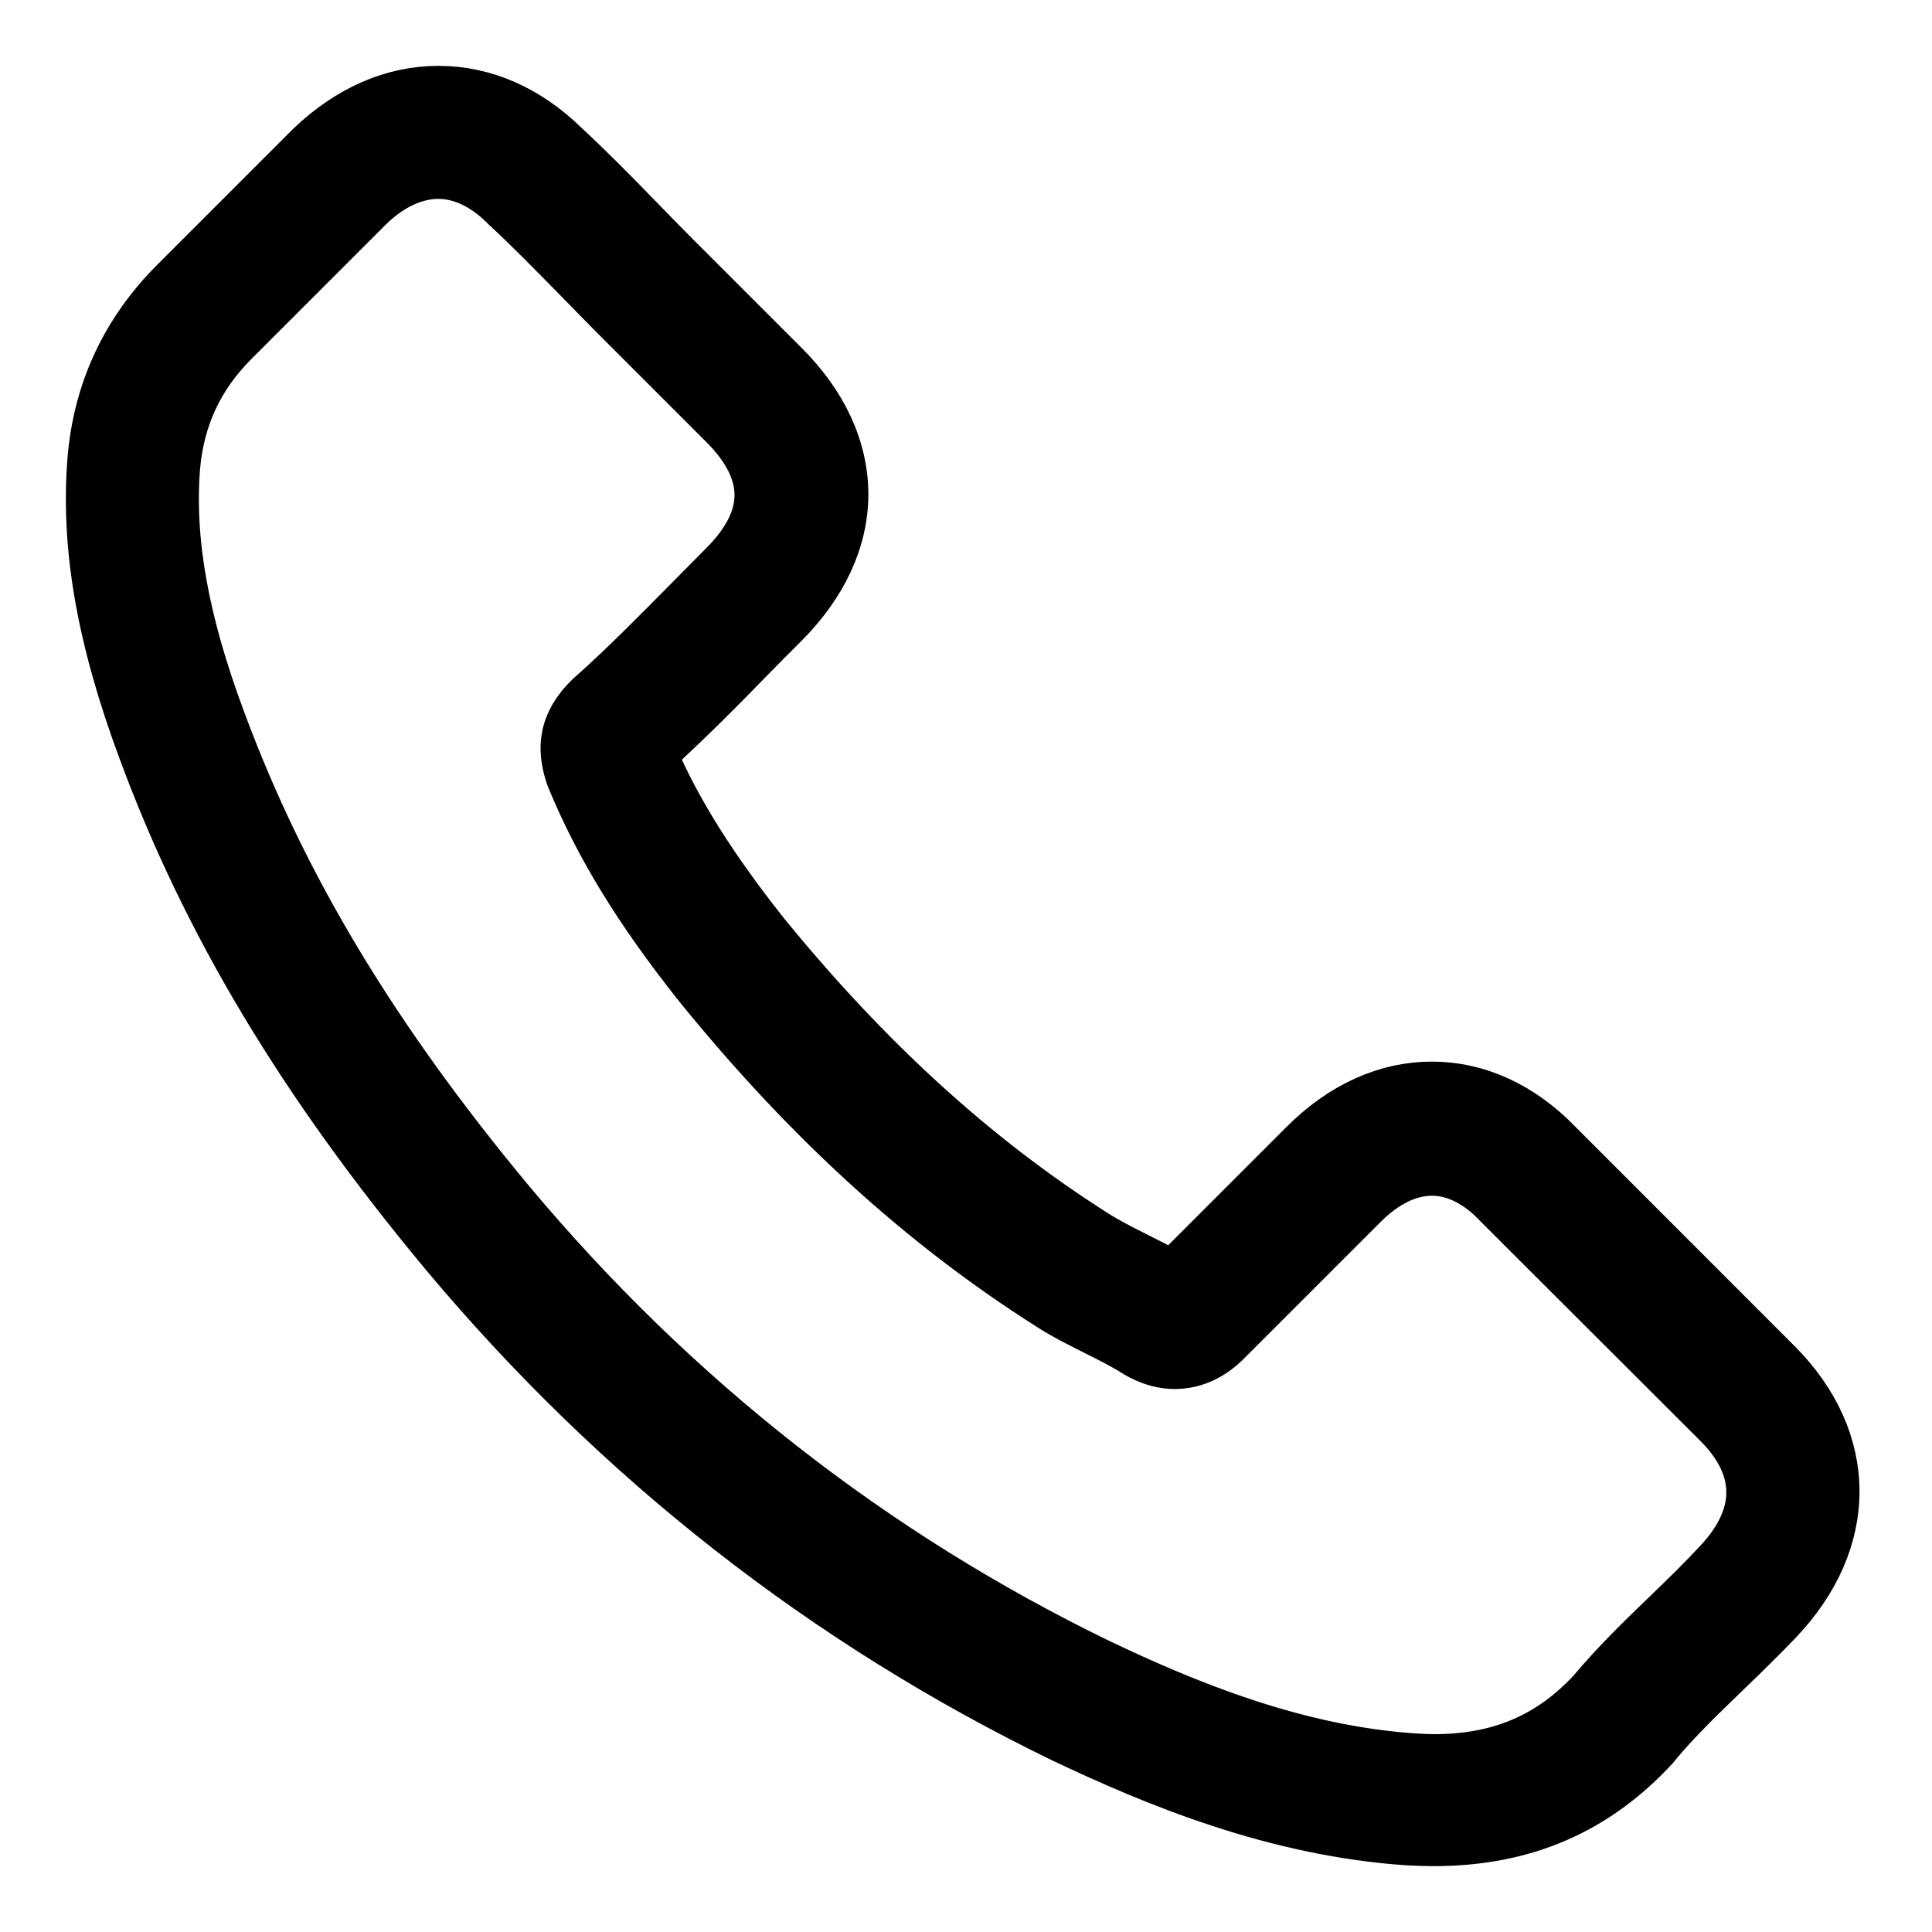 <svg width="22" height="22" viewBox="0 0 22 22" fill="none" xmlns="http://www.w3.org/2000/svg">
<path d="M5.038 14.295C7.01 16.653 9.385 18.509 12.095 19.823C13.127 20.312 14.507 20.892 16.045 20.992C16.14 20.996 16.231 21 16.326 21C17.358 21 18.187 20.644 18.863 19.91C18.867 19.906 18.875 19.898 18.879 19.889C19.12 19.599 19.393 19.338 19.679 19.061C19.874 18.874 20.073 18.679 20.264 18.48C21.146 17.56 21.146 16.392 20.255 15.501L17.765 13.01C17.342 12.571 16.836 12.339 16.306 12.339C15.775 12.339 15.265 12.571 14.83 13.006L13.347 14.489C13.21 14.411 13.069 14.34 12.937 14.274C12.771 14.191 12.617 14.112 12.481 14.025C11.13 13.167 9.903 12.049 8.73 10.61C8.137 9.86 7.74 9.23 7.462 8.588C7.852 8.236 8.216 7.867 8.568 7.506C8.693 7.378 8.821 7.249 8.95 7.121C9.397 6.673 9.638 6.155 9.638 5.629C9.638 5.103 9.401 4.585 8.95 4.137L7.715 2.902C7.57 2.757 7.433 2.616 7.292 2.471C7.019 2.189 6.733 1.899 6.451 1.638C6.024 1.22 5.522 1 4.992 1C4.466 1 3.96 1.22 3.517 1.642L1.967 3.192C1.403 3.756 1.084 4.44 1.018 5.231C0.939 6.222 1.121 7.274 1.594 8.547C2.319 10.515 3.413 12.343 5.038 14.295ZM2.029 5.318C2.079 4.767 2.29 4.307 2.688 3.909L4.229 2.368C4.47 2.136 4.735 2.015 4.992 2.015C5.245 2.015 5.502 2.136 5.738 2.376C6.016 2.633 6.277 2.902 6.559 3.188C6.699 3.333 6.844 3.478 6.99 3.627L8.225 4.862C8.481 5.119 8.614 5.38 8.614 5.637C8.614 5.894 8.481 6.155 8.225 6.412C8.096 6.541 7.968 6.673 7.839 6.802C7.454 7.191 7.093 7.56 6.695 7.913C6.687 7.921 6.683 7.925 6.675 7.933C6.331 8.277 6.384 8.605 6.467 8.853C6.471 8.866 6.476 8.874 6.48 8.886C6.799 9.653 7.242 10.383 7.934 11.253C9.178 12.786 10.487 13.976 11.929 14.891C12.108 15.008 12.298 15.099 12.476 15.19C12.642 15.273 12.796 15.351 12.932 15.438C12.949 15.447 12.961 15.455 12.978 15.463C13.115 15.534 13.247 15.567 13.38 15.567C13.711 15.567 13.927 15.356 13.997 15.285L15.547 13.735C15.788 13.495 16.049 13.366 16.306 13.366C16.621 13.366 16.878 13.561 17.039 13.735L19.538 16.23C20.035 16.727 20.031 17.266 19.526 17.792C19.352 17.979 19.169 18.157 18.975 18.344C18.684 18.625 18.382 18.916 18.108 19.243C17.632 19.757 17.064 19.997 16.331 19.997C16.26 19.997 16.186 19.993 16.115 19.989C14.756 19.902 13.492 19.371 12.543 18.92C9.965 17.672 7.702 15.903 5.825 13.656C4.279 11.796 3.239 10.063 2.551 8.207C2.124 7.067 1.963 6.151 2.029 5.318Z" fill="black" stroke="black" stroke-width="0.5"/>
</svg>

